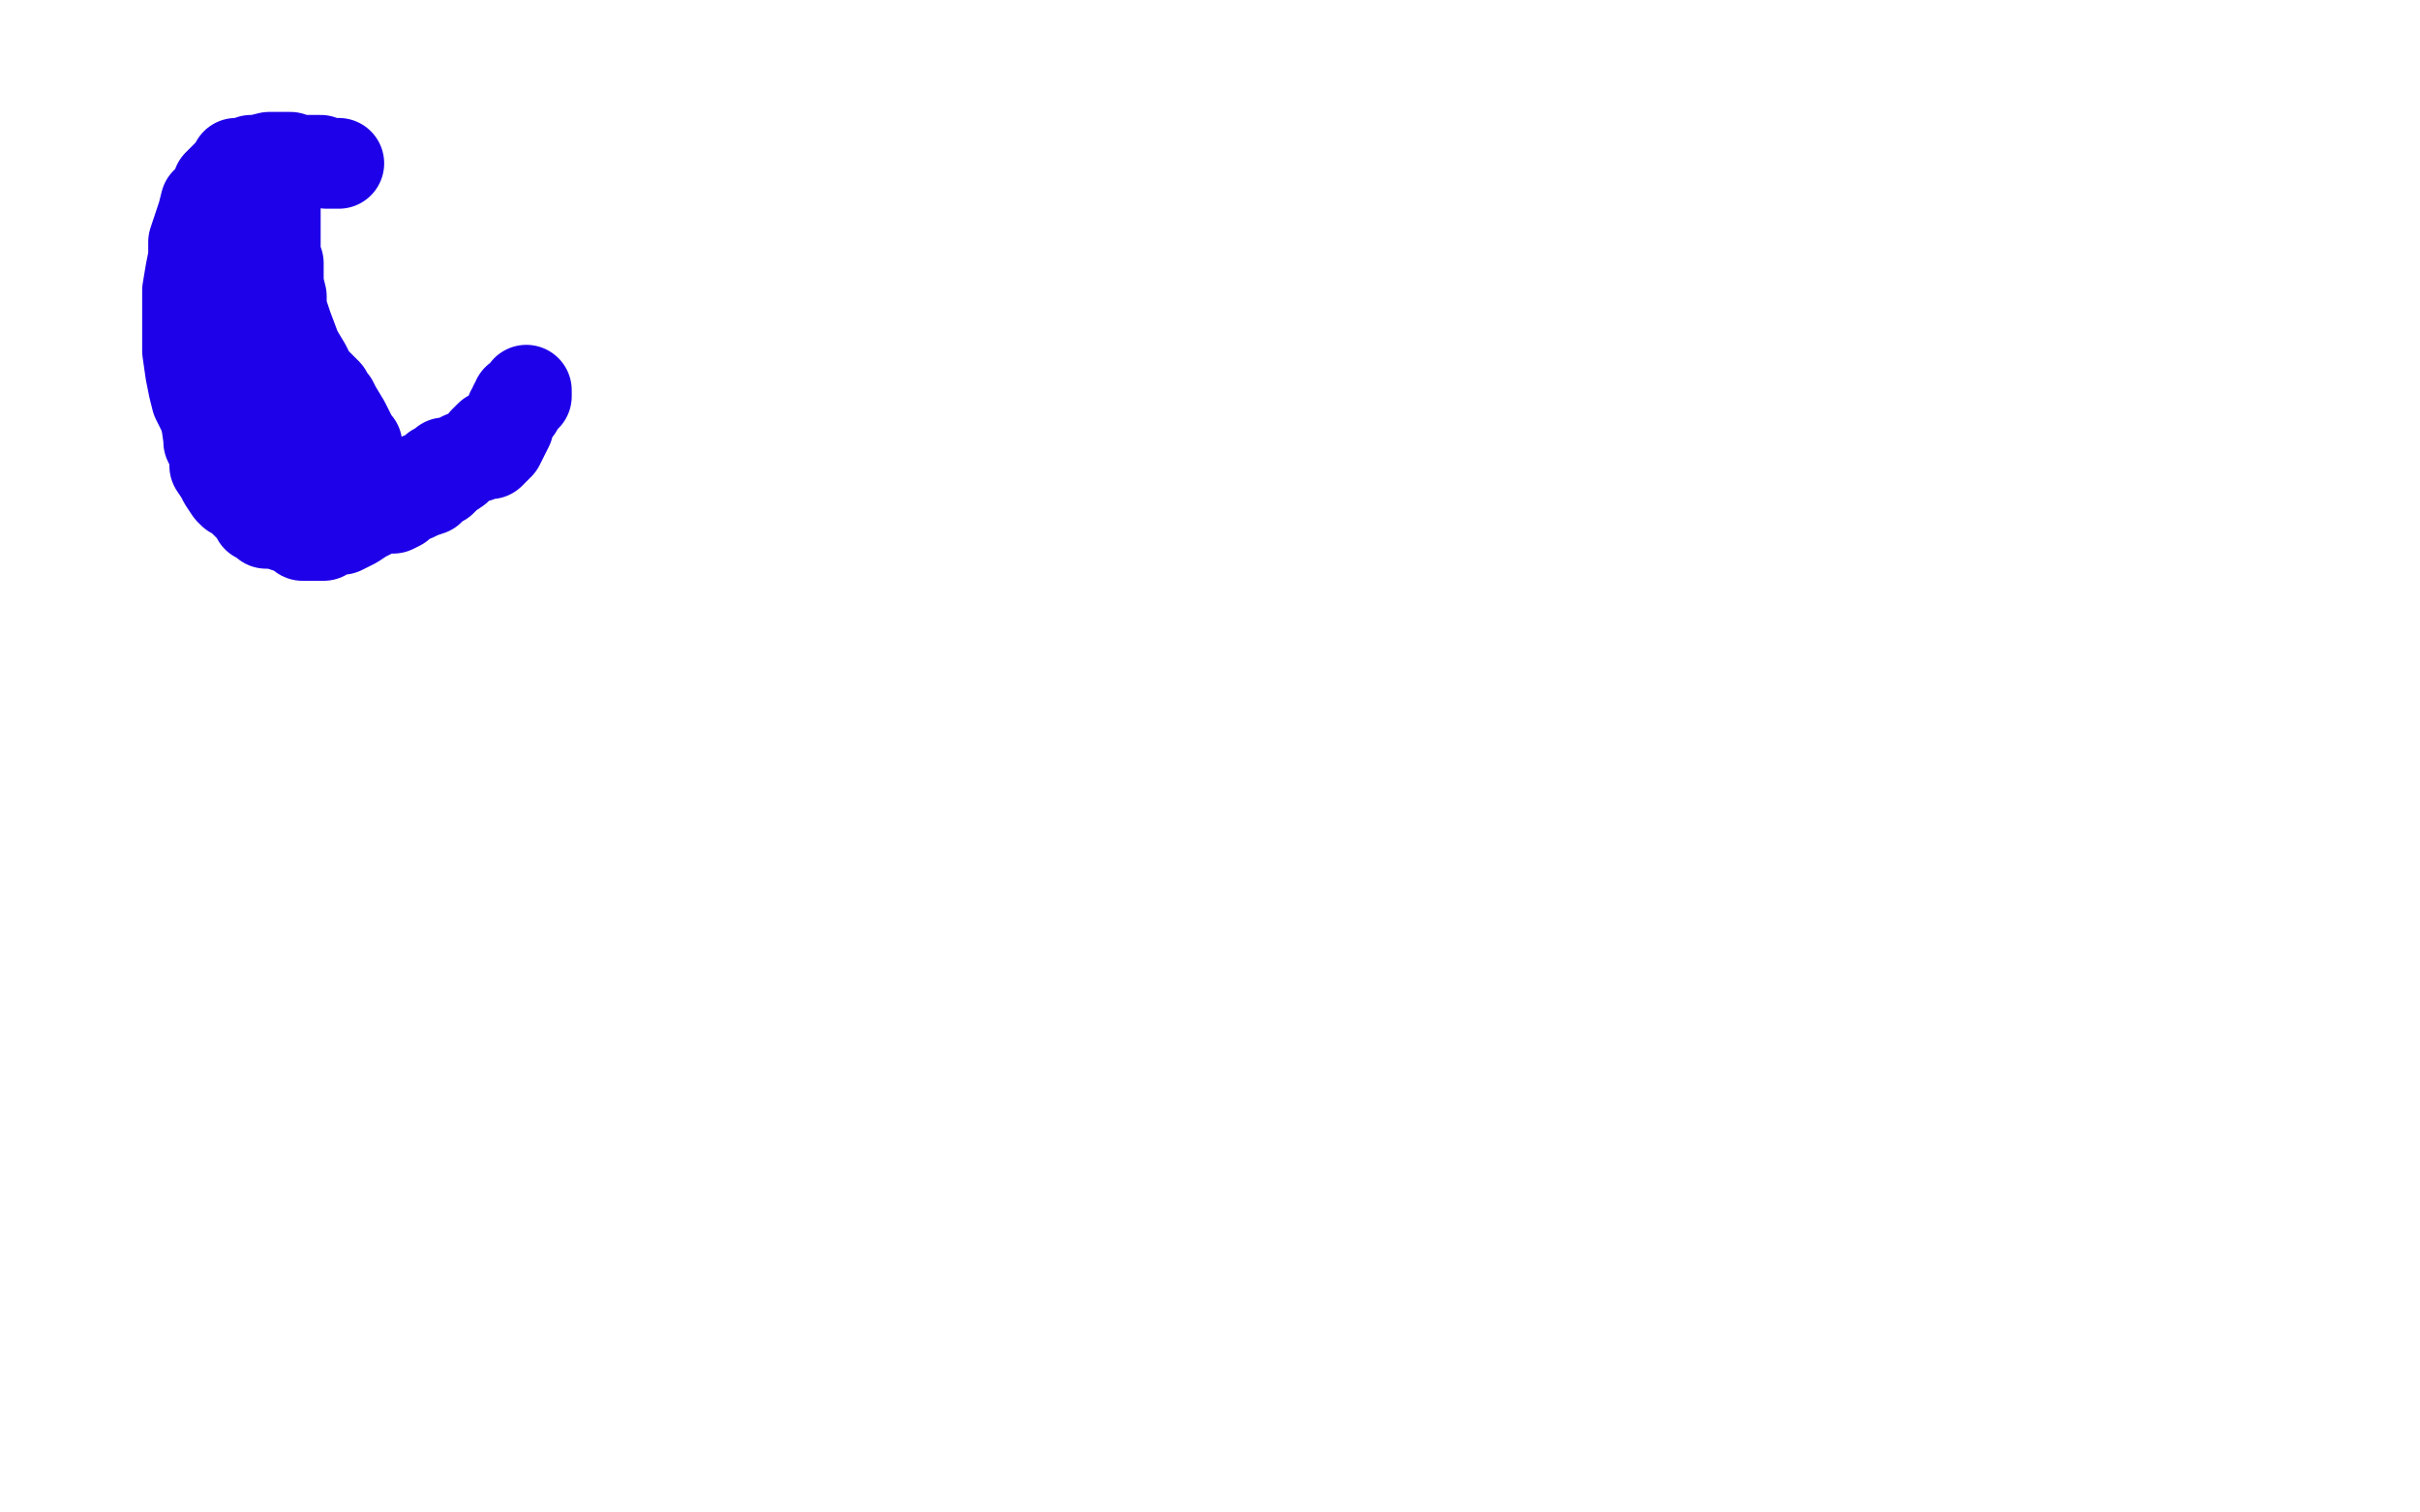 <?xml version="1.0" standalone="no"?>
<!DOCTYPE svg PUBLIC "-//W3C//DTD SVG 1.1//EN"
"http://www.w3.org/Graphics/SVG/1.1/DTD/svg11.dtd">

<svg width="800" height="500" version="1.1" xmlns="http://www.w3.org/2000/svg" xmlns:xlink="http://www.w3.org/1999/xlink" style="stroke-antialiasing: false"><desc>This SVG has been created on https://colorillo.com/</desc><rect x='0' y='0' width='800' height='500' style='fill: rgb(255,255,255); stroke-width:0' /><polyline points="112,54 111,54 111,54 110,54 110,54 108,54 108,54 106,53 106,53 105,53 105,53 101,53 101,53 99,53 96,52 92,52 89,52 85,53 83,53 80,54 78,54 77,56 74,59 72,61 71,64 68,67 67,71 66,74 64,80 64,85 63,90 62,96 62,103 62,116 63,123 64,128 65,132 68,138 69,145 70,147 70,148 71,150 71,154 73,157 74,159 76,162 77,163 78,163 79,164 80,164 81,166 83,168 84,168 84,169 85,169 85,171 86,171 88,173 91,173 94,174 97,175 99,176 100,177 102,177 103,177 105,177 107,177 109,175 110,175 111,175 113,175 115,174 117,173 120,171 124,169 126,168 130,168 132,167 134,165 137,164 139,163 142,162 144,160 146,159 148,157 151,155 152,154 153,153 153,152 155,152 156,151 158,151 159,150 161,150 162,150 164,148 165,147 166,145 167,143 168,141 168,139 169,138 169,137 169,136 170,135 170,134 171,133 171,132 173,132 173,131 174,129 174,130 174,131 173,132 172,132 172,133 171,133 171,135 169,137 167,140 164,143 162,144 160,146 159,148 157,149 156,150 153,151 151,152 149,153 148,153 147,153 146,154 144,155 142,157 139,158 136,160 135,161 133,162 132,162 129,164 126,164 123,165 120,166 118,166 116,166 115,166 114,166 113,166 112,166 111,167 110,167 109,167 108,167 107,167 106,167 105,167 103,167 101,167 97,167 93,166 90,166 88,166 84,164 82,163 80,161 78,159 75,156 74,155 73,154 73,152 71,150 69,146 69,142 68,139 67,135 67,131 66,128 66,125 66,122 66,120 66,118 66,116 66,115 66,113 66,112 66,111 66,110 66,109 67,109 68,108 69,108 71,107 92,101 92,100 92,99 92,95 92,92 92,90 92,88 92,87 91,86 91,82 91,80 91,78 91,76 91,75 91,74 91,73 91,72 91,71 91,70 91,69 91,68 91,69 91,72 91,74 91,76 91,79 91,83 92,89 92,94 93,98 93,102 95,108 98,116 101,121 103,125 105,127 107,129 108,130 108,131 110,133 111,135 114,140 116,144 116,145 118,147 118,149 119,151 119,152 119,153 120,154 120,155 119,155 105,146 104,145 100,141 96,138 92,135 87,133 83,130 79,127 76,124 72,121 71,120 70,120 70,119 70,118 70,117 70,116 70,115" style="fill: none; stroke: #1e00e9; stroke-width: 30; stroke-linejoin: round; stroke-linecap: round; stroke-antialiasing: false; stroke-antialias: 0; opacity: 1.0"/>
</svg>
